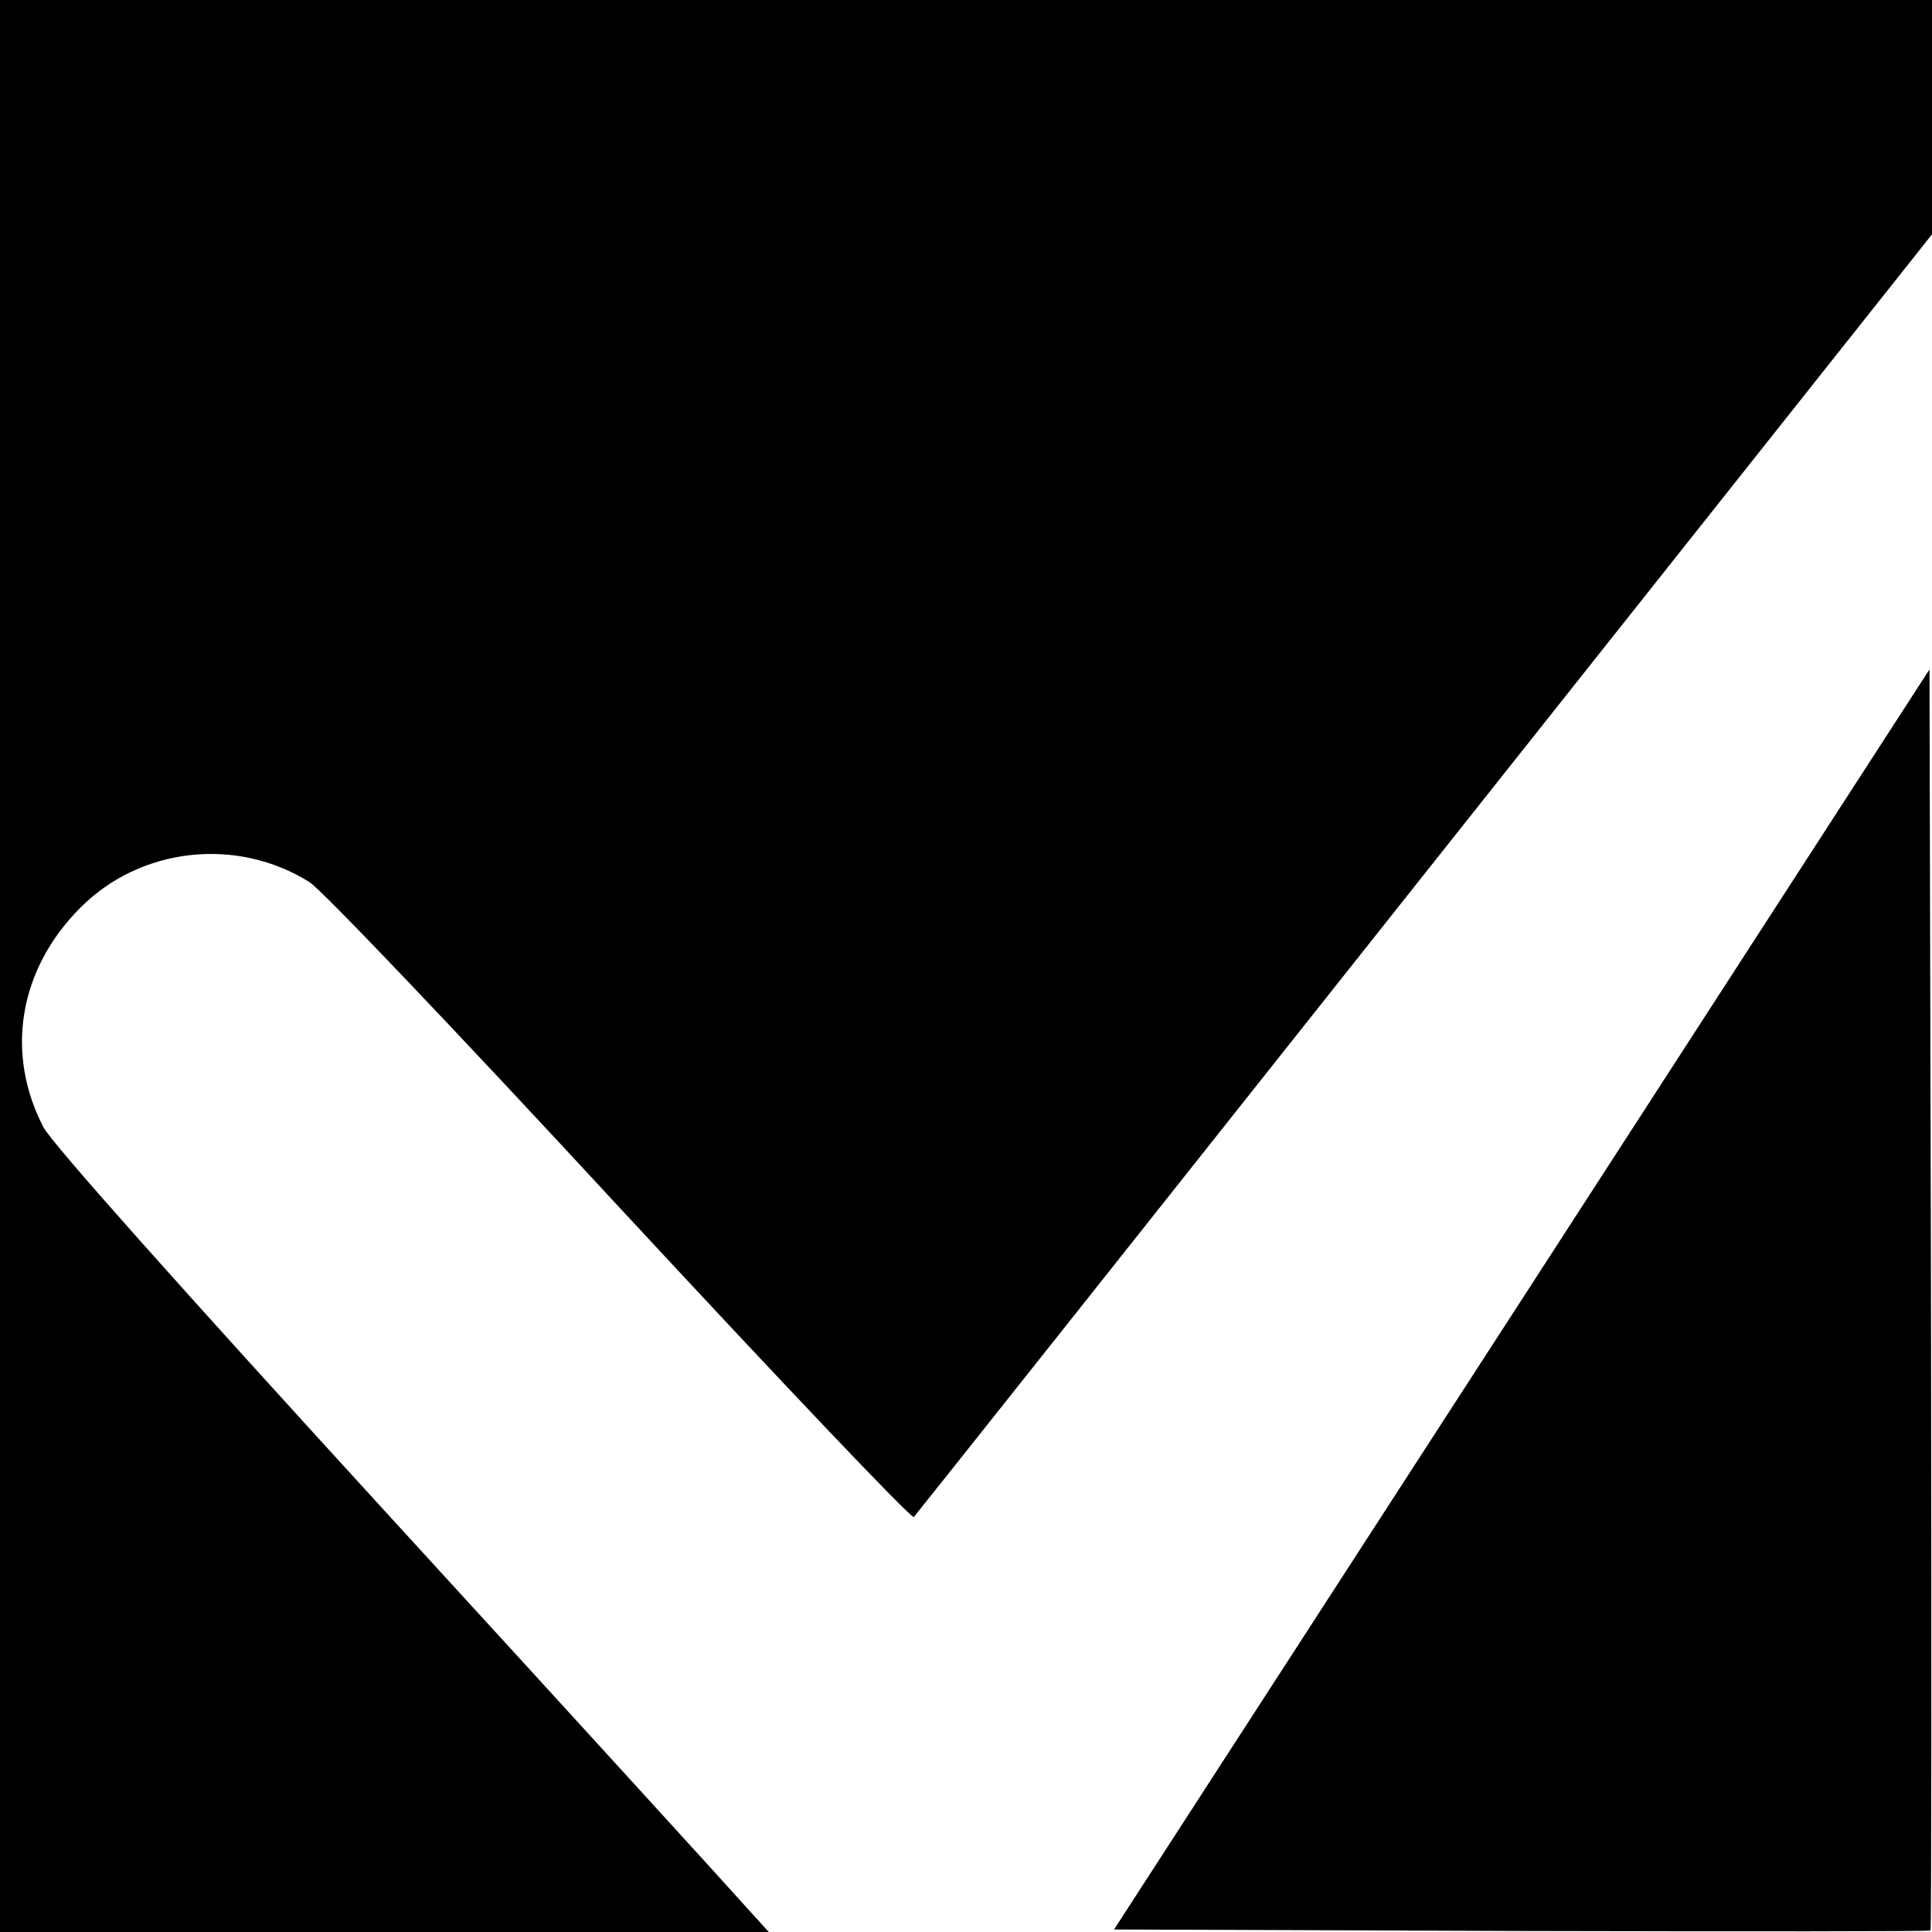 <svg version="1" xmlns="http://www.w3.org/2000/svg" width="513.333" height="513.333" viewBox="0 0 385 385"><path d="M0 192.5V385h153.2l-3.9-4.3c-2.1-2.4-33.9-37.3-70.8-77.6-44-48.1-67.9-75-69.8-78.4-7.7-14.7-5-31.5 7.3-43.8 12-12.1 31.2-14.2 45.7-5.1 2.5 1.6 29 29.4 61.9 65 31.8 34.3 58 61.9 58.5 61.5.4-.4 46.2-58.1 101.8-128.2L385 46.7V0H0v192.5zM303.3 258.9L222 384.5l81.2.3c44.6.1 81.3.1 81.5-.1.2-.2.2-56.8.1-125.9l-.3-125.4-81.2 125.5z"/></svg>